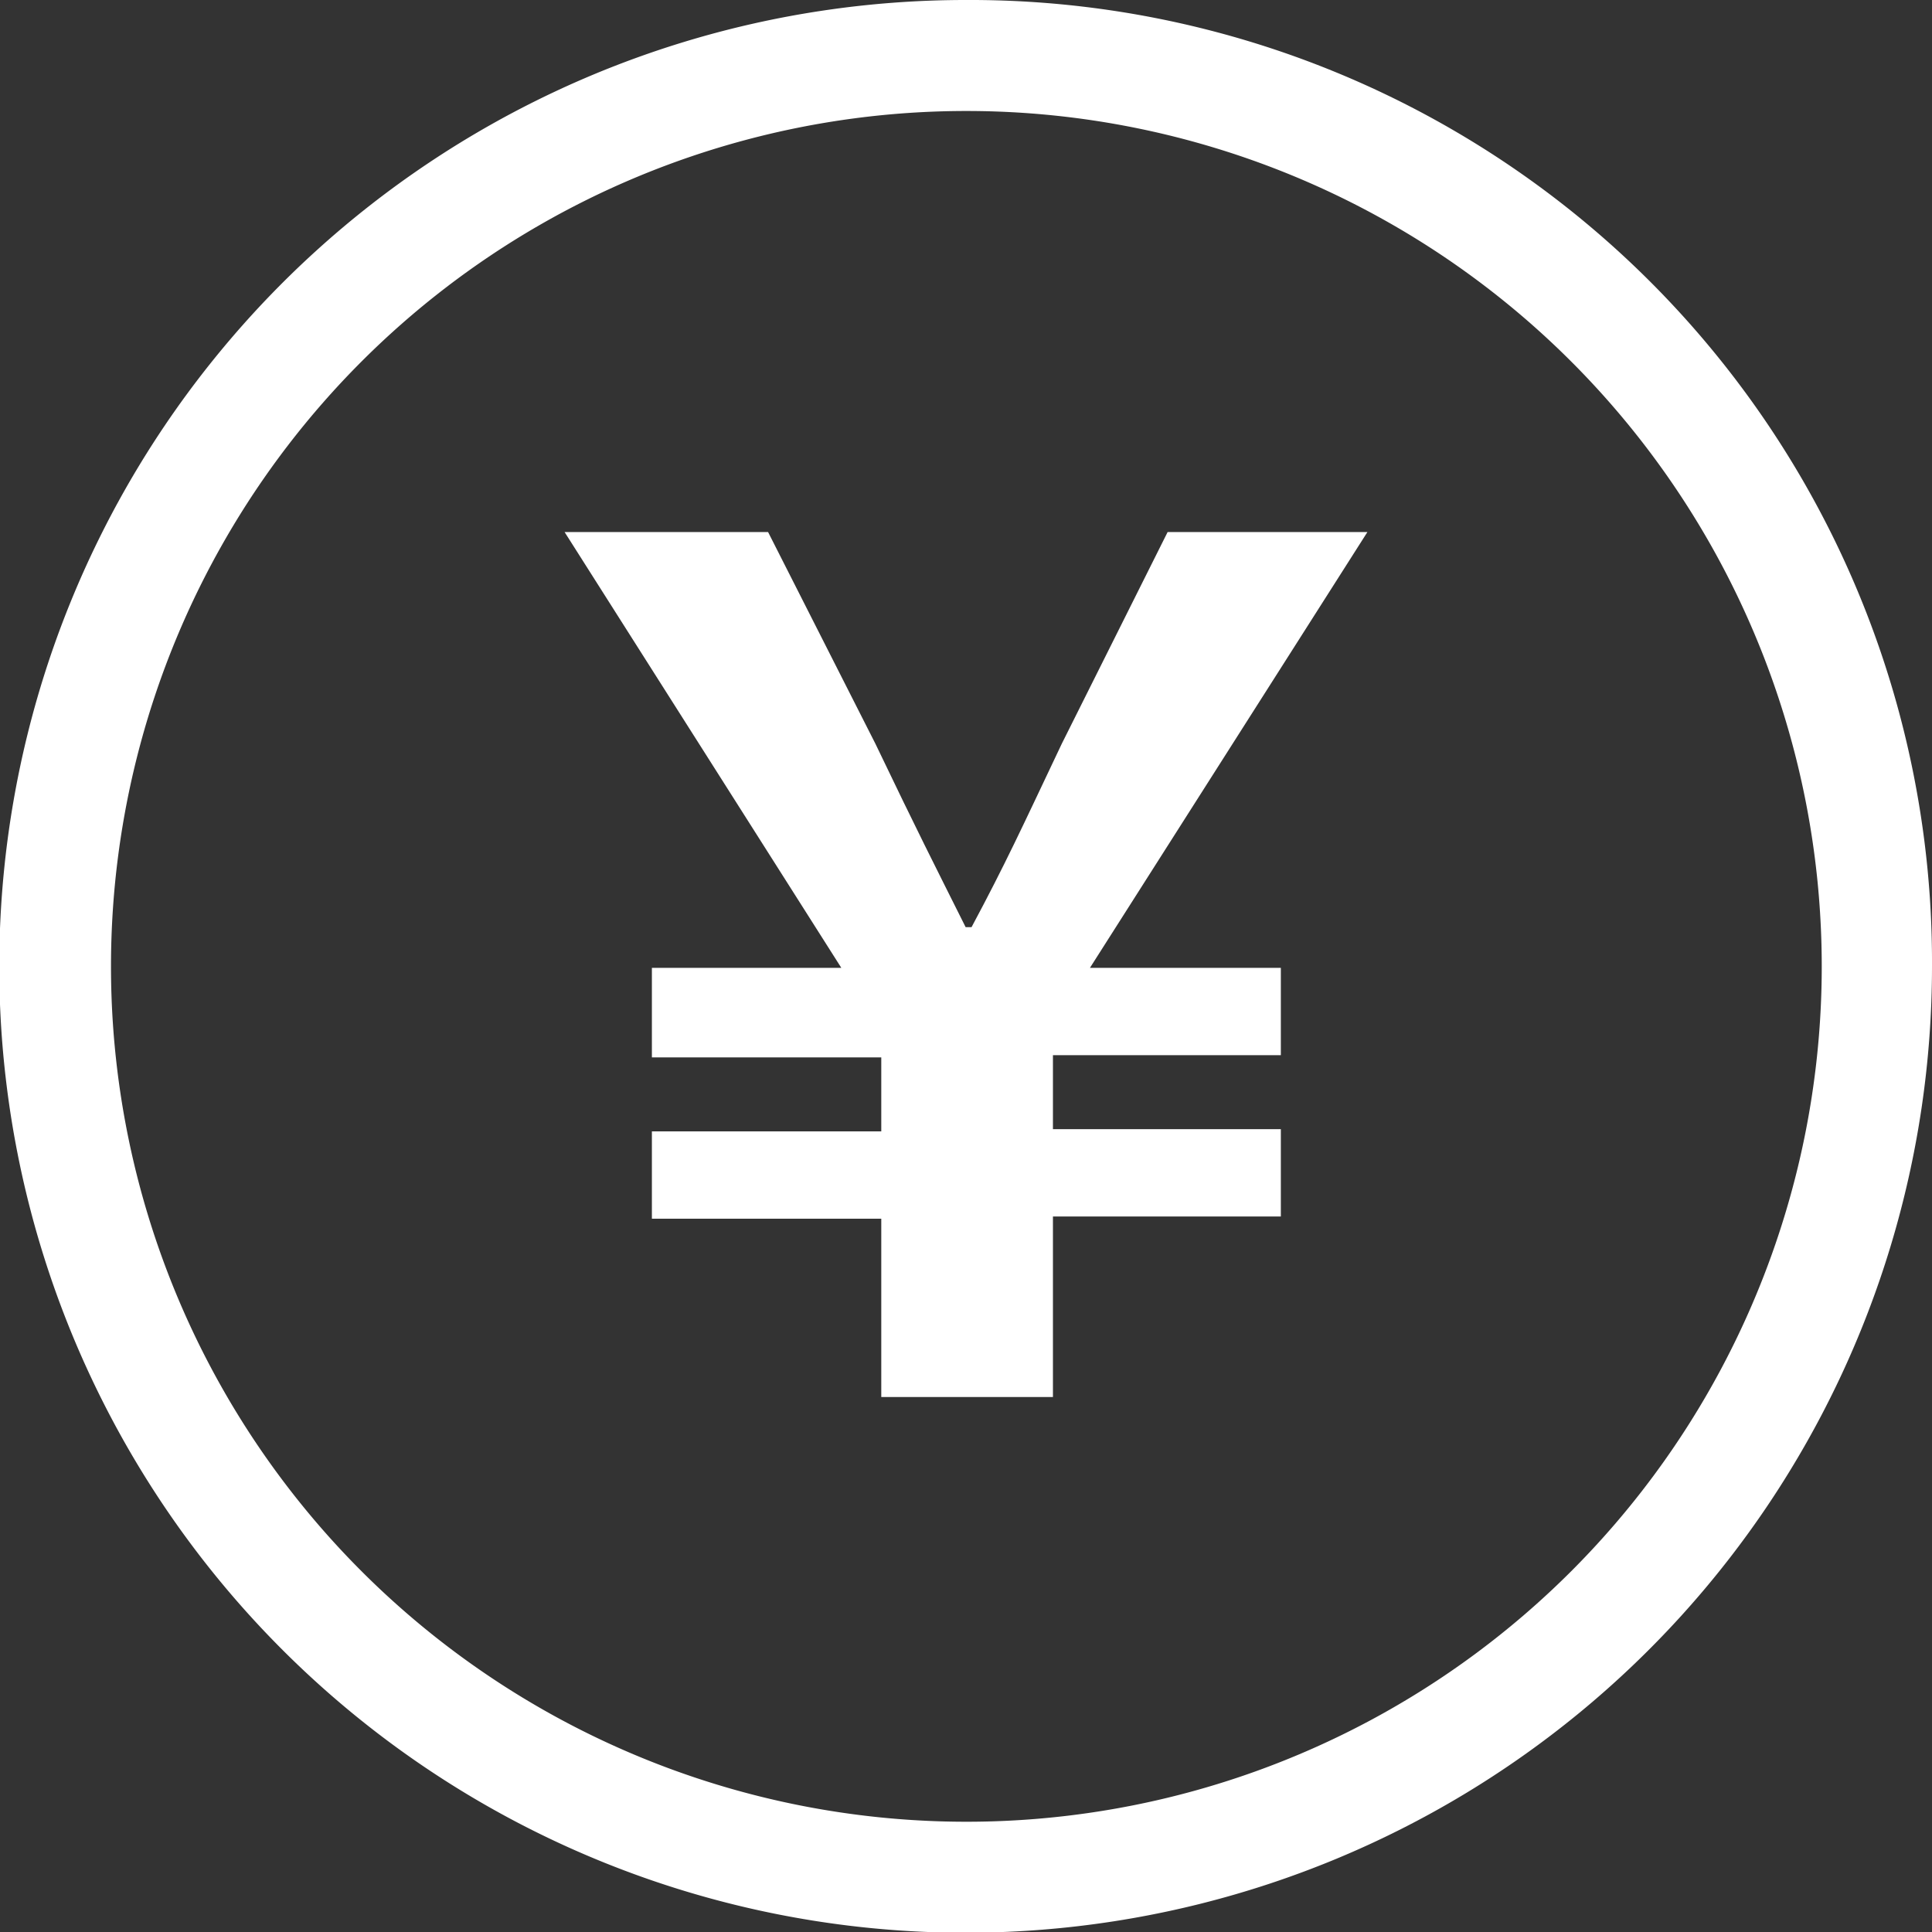 <svg xmlns="http://www.w3.org/2000/svg" width="26.11" height="26.11" viewBox="0 0 26.11 26.11"><rect x="0" y="0" width="26.11" height="26.11" fill="#333333" stroke="none"/><g id="レイヤー_2" data-name="レイヤー 2"><g id="レイヤー_1-2" data-name="レイヤー 1"><path d="M11.91,16.47H8.81V15.29h3.1v-1H8.81V13.08h2.56L7.63,7.19h2.75l1.45,2.86c.58,1.21.79,1.62,1.22,2.48h.08c.46-.86.67-1.32,1.22-2.48l1.43-2.86h2.7l-3.75,5.89h2.58v1.18H14.23v1h3.08v1.18H14.23v2.44H11.91Z" style="fill:#fff"/><path d="M13.05,1.5A11.56,11.56,0,1,1,1.5,13.05,11.56,11.56,0,0,1,13.05,1.5m0-1.5A13.06,13.06,0,1,0,26.11,13.05,13,13,0,0,0,13.05,0Z" style="fill:#fff"/></g></g></svg>